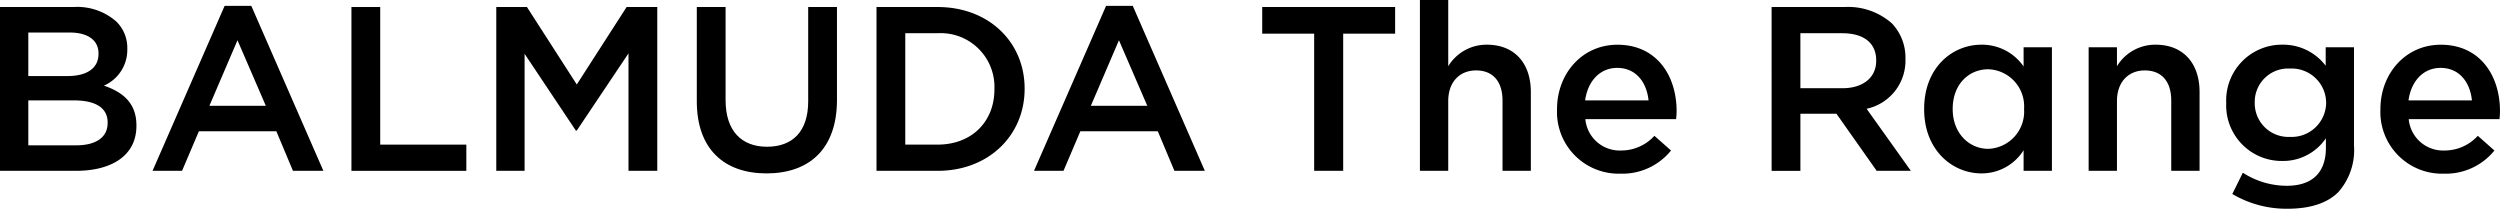 <svg xmlns="http://www.w3.org/2000/svg" width="305.974" height="25.547" viewBox="0 0 305.974 25.547"><g transform="translate(-27.538 -94.496)"><g transform="translate(27.538 94.496)"><path d="M101.4,193.838h8.993a7.237,7.237,0,0,1,5.241,1.776,4.49,4.49,0,0,1,1.346,3.322v.057a4.775,4.775,0,0,1-2.864,4.468c2.348.8,3.981,2.148,3.981,4.869v.057c0,3.58-2.95,5.5-7.418,5.5H101.4Zm12.057,5.671c0-1.575-1.26-2.549-3.523-2.549h-5.069v5.327h4.812c2.262,0,3.78-.888,3.78-2.721Zm-3.007,5.757h-5.585v5.5h5.843c2.406,0,3.866-.945,3.866-2.749v-.057C114.574,206.268,113.228,205.266,110.45,205.266Z" transform="translate(-101.4 -192.979)"/><path d="M146.763,193.558h3.265l8.821,20.191h-3.723l-2.033-4.84h-9.48l-2.062,4.84h-3.609Zm5.04,12.229-3.465-8.019-3.437,8.019Z" transform="translate(-119.271 -192.842)"/><path d="M185.583,193.838h3.523v16.841h10.539v3.208H185.583Z" transform="translate(-142.57 -192.979)"/><path d="M220.276,193.838h3.752l6.1,9.481,6.1-9.481h3.752v20.048h-3.522V199.509l-6.33,9.451h-.114l-6.272-9.394v14.32h-3.466Z" transform="translate(-159.537 -192.979)"/><path d="M268.309,205.38V193.838h3.523v11.4c0,3.723,1.919,5.7,5.069,5.7,3.122,0,5.041-1.862,5.041-5.557V193.838h3.522v11.37c0,5.986-3.379,8.993-8.621,8.993C271.632,214.2,268.309,211.194,268.309,205.38Z" transform="translate(-183.028 -192.979)"/><path d="M311.354,193.838h7.475c6.3,0,10.654,4.325,10.654,9.967v.058c0,5.642-4.353,10.024-10.654,10.024h-7.475Zm3.522,3.208v13.632h3.952c4.21,0,6.96-2.835,6.96-6.759v-.057a6.579,6.579,0,0,0-6.96-6.816Z" transform="translate(-204.08 -192.979)"/><path d="M357.9,193.558h3.265l8.821,20.191h-3.723l-2.033-4.84h-9.48l-2.062,4.84h-3.609Zm5.041,12.229-3.466-8.019-3.437,8.019Z" transform="translate(-222.527 -192.842)"/><path d="M410.105,197.1h-6.358v-3.265h16.268V197.1h-6.358v16.783h-3.552Z" transform="translate(-249.265 -192.979)"/><path d="M441.523,192.157h3.466v8.105a5.481,5.481,0,0,1,4.726-2.635c3.408,0,5.384,2.292,5.384,5.785v9.652h-3.466v-8.592c0-2.348-1.174-3.695-3.236-3.695-2,0-3.408,1.4-3.408,3.752v8.535h-3.466Z" transform="translate(-267.74 -192.157)"/><path d="M474.368,210.8v-.057c0-4.325,3.064-7.876,7.389-7.876,4.812,0,7.246,3.781,7.246,8.134,0,.315-.029.63-.057.974H477.833a4.221,4.221,0,0,0,4.353,3.838,5.491,5.491,0,0,0,4.1-1.8l2.033,1.8a7.648,7.648,0,0,1-6.186,2.835A7.545,7.545,0,0,1,474.368,210.8Zm11.2-1.117c-.229-2.234-1.547-3.981-3.838-3.981-2.119,0-3.608,1.632-3.924,3.981Z" transform="translate(-283.803 -197.393)"/><path d="M525.764,193.838H534.7a8.077,8.077,0,0,1,5.785,2,6.061,6.061,0,0,1,1.661,4.325v.057a6.019,6.019,0,0,1-4.754,6.072l5.413,7.59h-4.182L533.7,206.9h-4.411v6.988h-3.522Zm8.678,9.938c2.52,0,4.124-1.317,4.124-3.351v-.057c0-2.148-1.547-3.322-4.153-3.322h-5.126v6.73Z" transform="translate(-308.939 -192.979)"/><path d="M562.306,210.768v-.057c0-5.012,3.408-7.848,7.016-7.848a6.186,6.186,0,0,1,5.155,2.664v-2.348h3.466V218.3h-3.466v-2.52a6.053,6.053,0,0,1-5.155,2.835C565.771,218.615,562.306,215.78,562.306,210.768Zm12.229,0v-.057a4.538,4.538,0,0,0-4.382-4.84c-2.377,0-4.353,1.833-4.353,4.84v.057c0,2.921,2.005,4.84,4.353,4.84A4.556,4.556,0,0,0,574.536,210.768Z" transform="translate(-326.81 -197.393)"/><path d="M601.707,203.178h3.466v2.32a5.481,5.481,0,0,1,4.726-2.635c3.408,0,5.384,2.292,5.384,5.785V218.3h-3.466v-8.592c0-2.348-1.174-3.695-3.236-3.695-2,0-3.408,1.4-3.408,3.752V218.3h-3.466Z" transform="translate(-346.079 -197.393)"/><path d="M635.408,221.136l1.289-2.606a9.916,9.916,0,0,0,5.384,1.6c3.093,0,4.782-1.6,4.782-4.64v-1.174a6.333,6.333,0,0,1-5.326,2.778,6.8,6.8,0,0,1-6.874-7.074v-.058a6.819,6.819,0,0,1,6.874-7.1,6.525,6.525,0,0,1,5.3,2.578v-2.262H650.3v12.029a7.74,7.74,0,0,1-1.919,5.7c-1.375,1.374-3.495,2.034-6.216,2.034A13.028,13.028,0,0,1,635.408,221.136Zm11.485-11.142v-.057a4.224,4.224,0,0,0-4.44-4.153,4.085,4.085,0,0,0-4.3,4.153v.057a4.119,4.119,0,0,0,4.3,4.153A4.224,4.224,0,0,0,646.893,209.994Z" transform="translate(-362.197 -197.393)"/><path d="M671.6,210.8v-.057c0-4.325,3.064-7.876,7.389-7.876,4.812,0,7.245,3.781,7.245,8.134,0,.315-.028.63-.057.974H675.065a4.221,4.221,0,0,0,4.353,3.838,5.491,5.491,0,0,0,4.1-1.8l2.034,1.8a7.648,7.648,0,0,1-6.186,2.835A7.545,7.545,0,0,1,671.6,210.8Zm11.2-1.117c-.229-2.234-1.547-3.981-3.838-3.981-2.12,0-3.609,1.632-3.924,3.981Z" transform="translate(-380.261 -197.393)"/></g></g></svg>